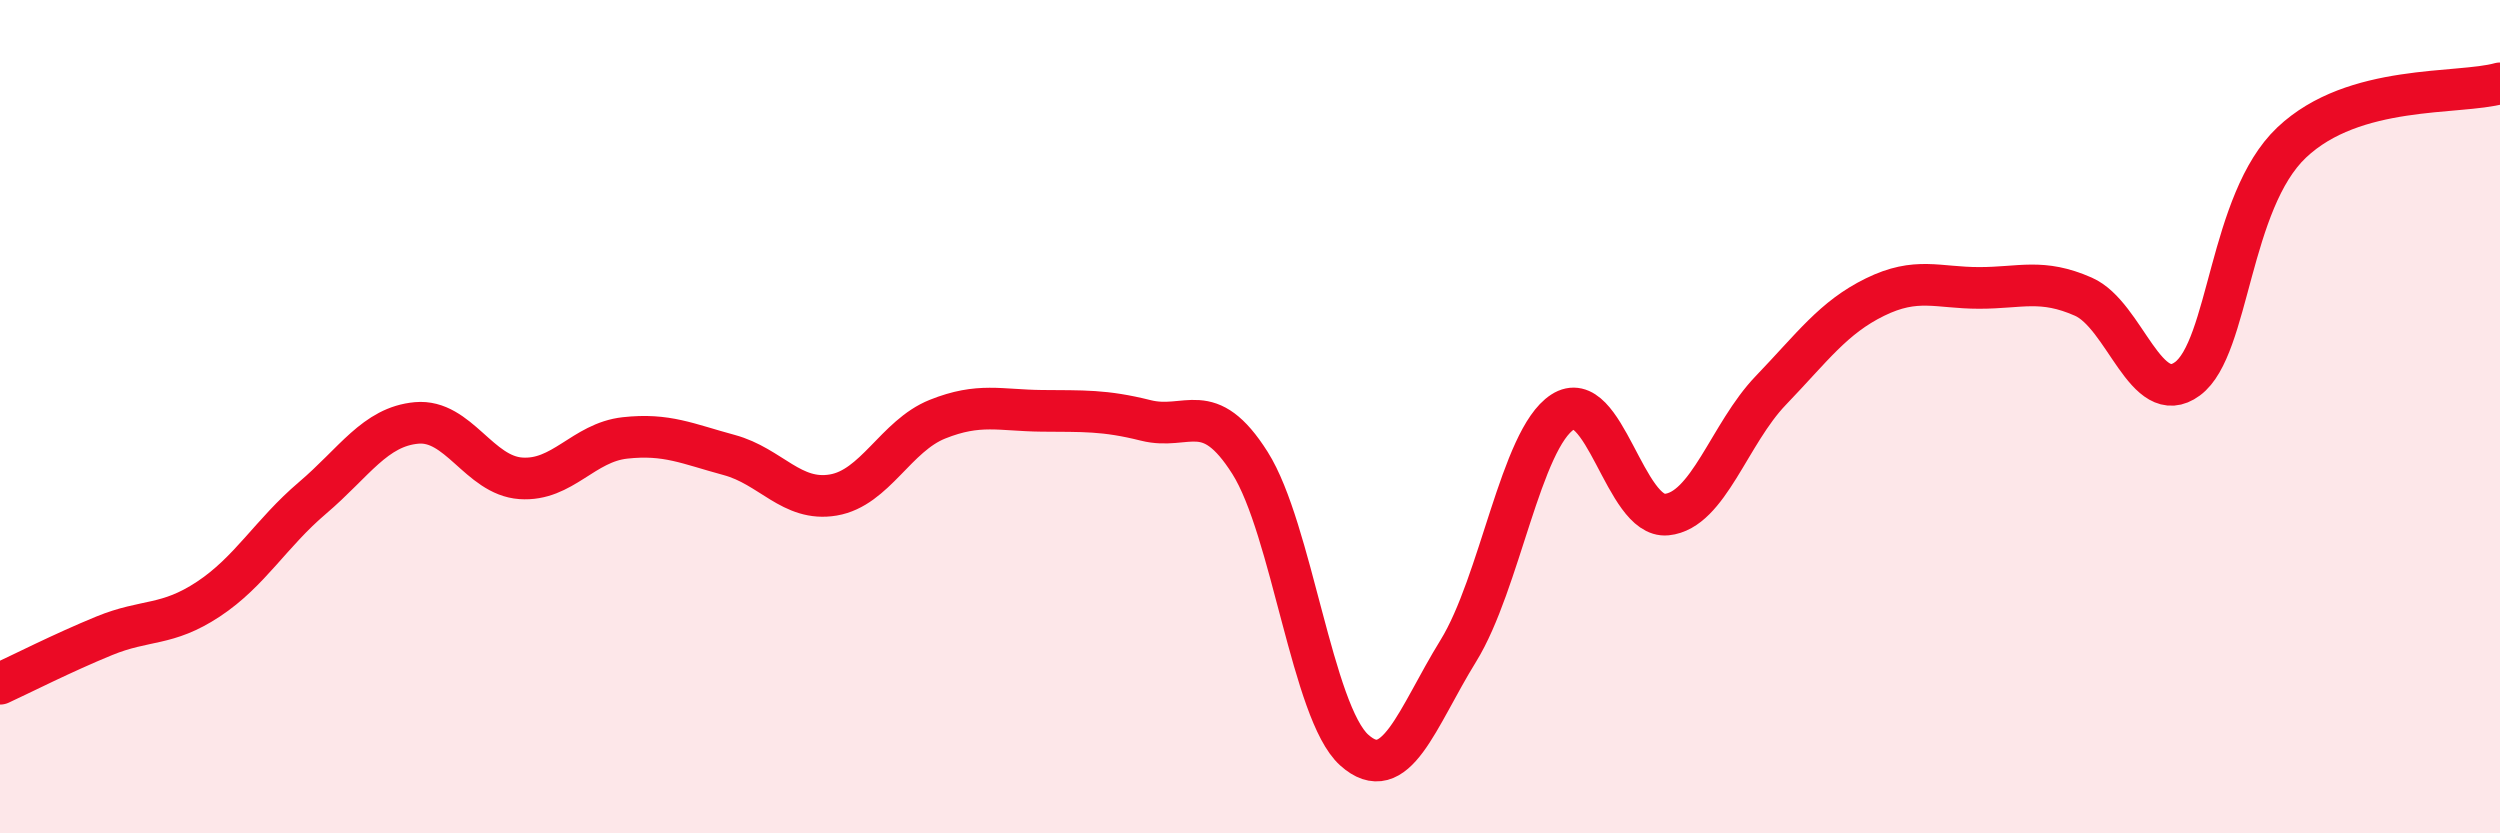 
    <svg width="60" height="20" viewBox="0 0 60 20" xmlns="http://www.w3.org/2000/svg">
      <path
        d="M 0,16.41 C 0.5,16.18 1.5,15.67 2.5,15.26 C 3.5,14.85 4,15.04 5,14.38 C 6,13.72 6.5,12.8 7.5,11.95 C 8.5,11.1 9,10.24 10,10.15 C 11,10.06 11.5,11.41 12.5,11.48 C 13.5,11.55 14,10.62 15,10.51 C 16,10.4 16.5,10.65 17.5,10.92 C 18.5,11.19 19,12.05 20,11.88 C 21,11.71 21.5,10.46 22.5,10.06 C 23.5,9.66 24,9.85 25,9.86 C 26,9.87 26.5,9.84 27.5,10.09 C 28.5,10.34 29,9.53 30,11.11 C 31,12.69 31.5,17.1 32.5,18 C 33.5,18.9 34,17.24 35,15.62 C 36,14 36.5,10.54 37.5,9.89 C 38.5,9.24 39,12.45 40,12.35 C 41,12.25 41.5,10.41 42.5,9.37 C 43.5,8.33 44,7.62 45,7.13 C 46,6.64 46.5,6.91 47.5,6.91 C 48.5,6.91 49,6.68 50,7.12 C 51,7.56 51.5,9.83 52.5,9.09 C 53.5,8.35 53.5,4.84 55,3.42 C 56.5,2 59,2.28 60,2L60 20L0 20Z"
        fill="#EB0A25"
        opacity="0.1"
        stroke-linecap="round"
        stroke-linejoin="round"
      />
      <path
        d="M 0,16.41 C 0.5,16.18 1.5,15.67 2.5,15.26 C 3.5,14.85 4,15.04 5,14.38 C 6,13.72 6.5,12.8 7.5,11.95 C 8.5,11.1 9,10.24 10,10.15 C 11,10.06 11.5,11.41 12.5,11.48 C 13.5,11.55 14,10.62 15,10.51 C 16,10.4 16.5,10.65 17.5,10.92 C 18.5,11.19 19,12.05 20,11.88 C 21,11.71 21.5,10.46 22.5,10.06 C 23.5,9.66 24,9.85 25,9.86 C 26,9.87 26.5,9.84 27.5,10.09 C 28.5,10.34 29,9.53 30,11.11 C 31,12.69 31.5,17.1 32.5,18 C 33.5,18.9 34,17.24 35,15.62 C 36,14 36.5,10.54 37.5,9.89 C 38.5,9.24 39,12.45 40,12.35 C 41,12.25 41.5,10.41 42.5,9.37 C 43.5,8.33 44,7.62 45,7.13 C 46,6.64 46.5,6.91 47.5,6.91 C 48.5,6.91 49,6.68 50,7.12 C 51,7.56 51.5,9.83 52.5,9.09 C 53.5,8.35 53.5,4.84 55,3.42 C 56.5,2 59,2.28 60,2"
        stroke="#EB0A25"
        stroke-width="1"
        fill="none"
        stroke-linecap="round"
        stroke-linejoin="round"
      />
    </svg>
  
